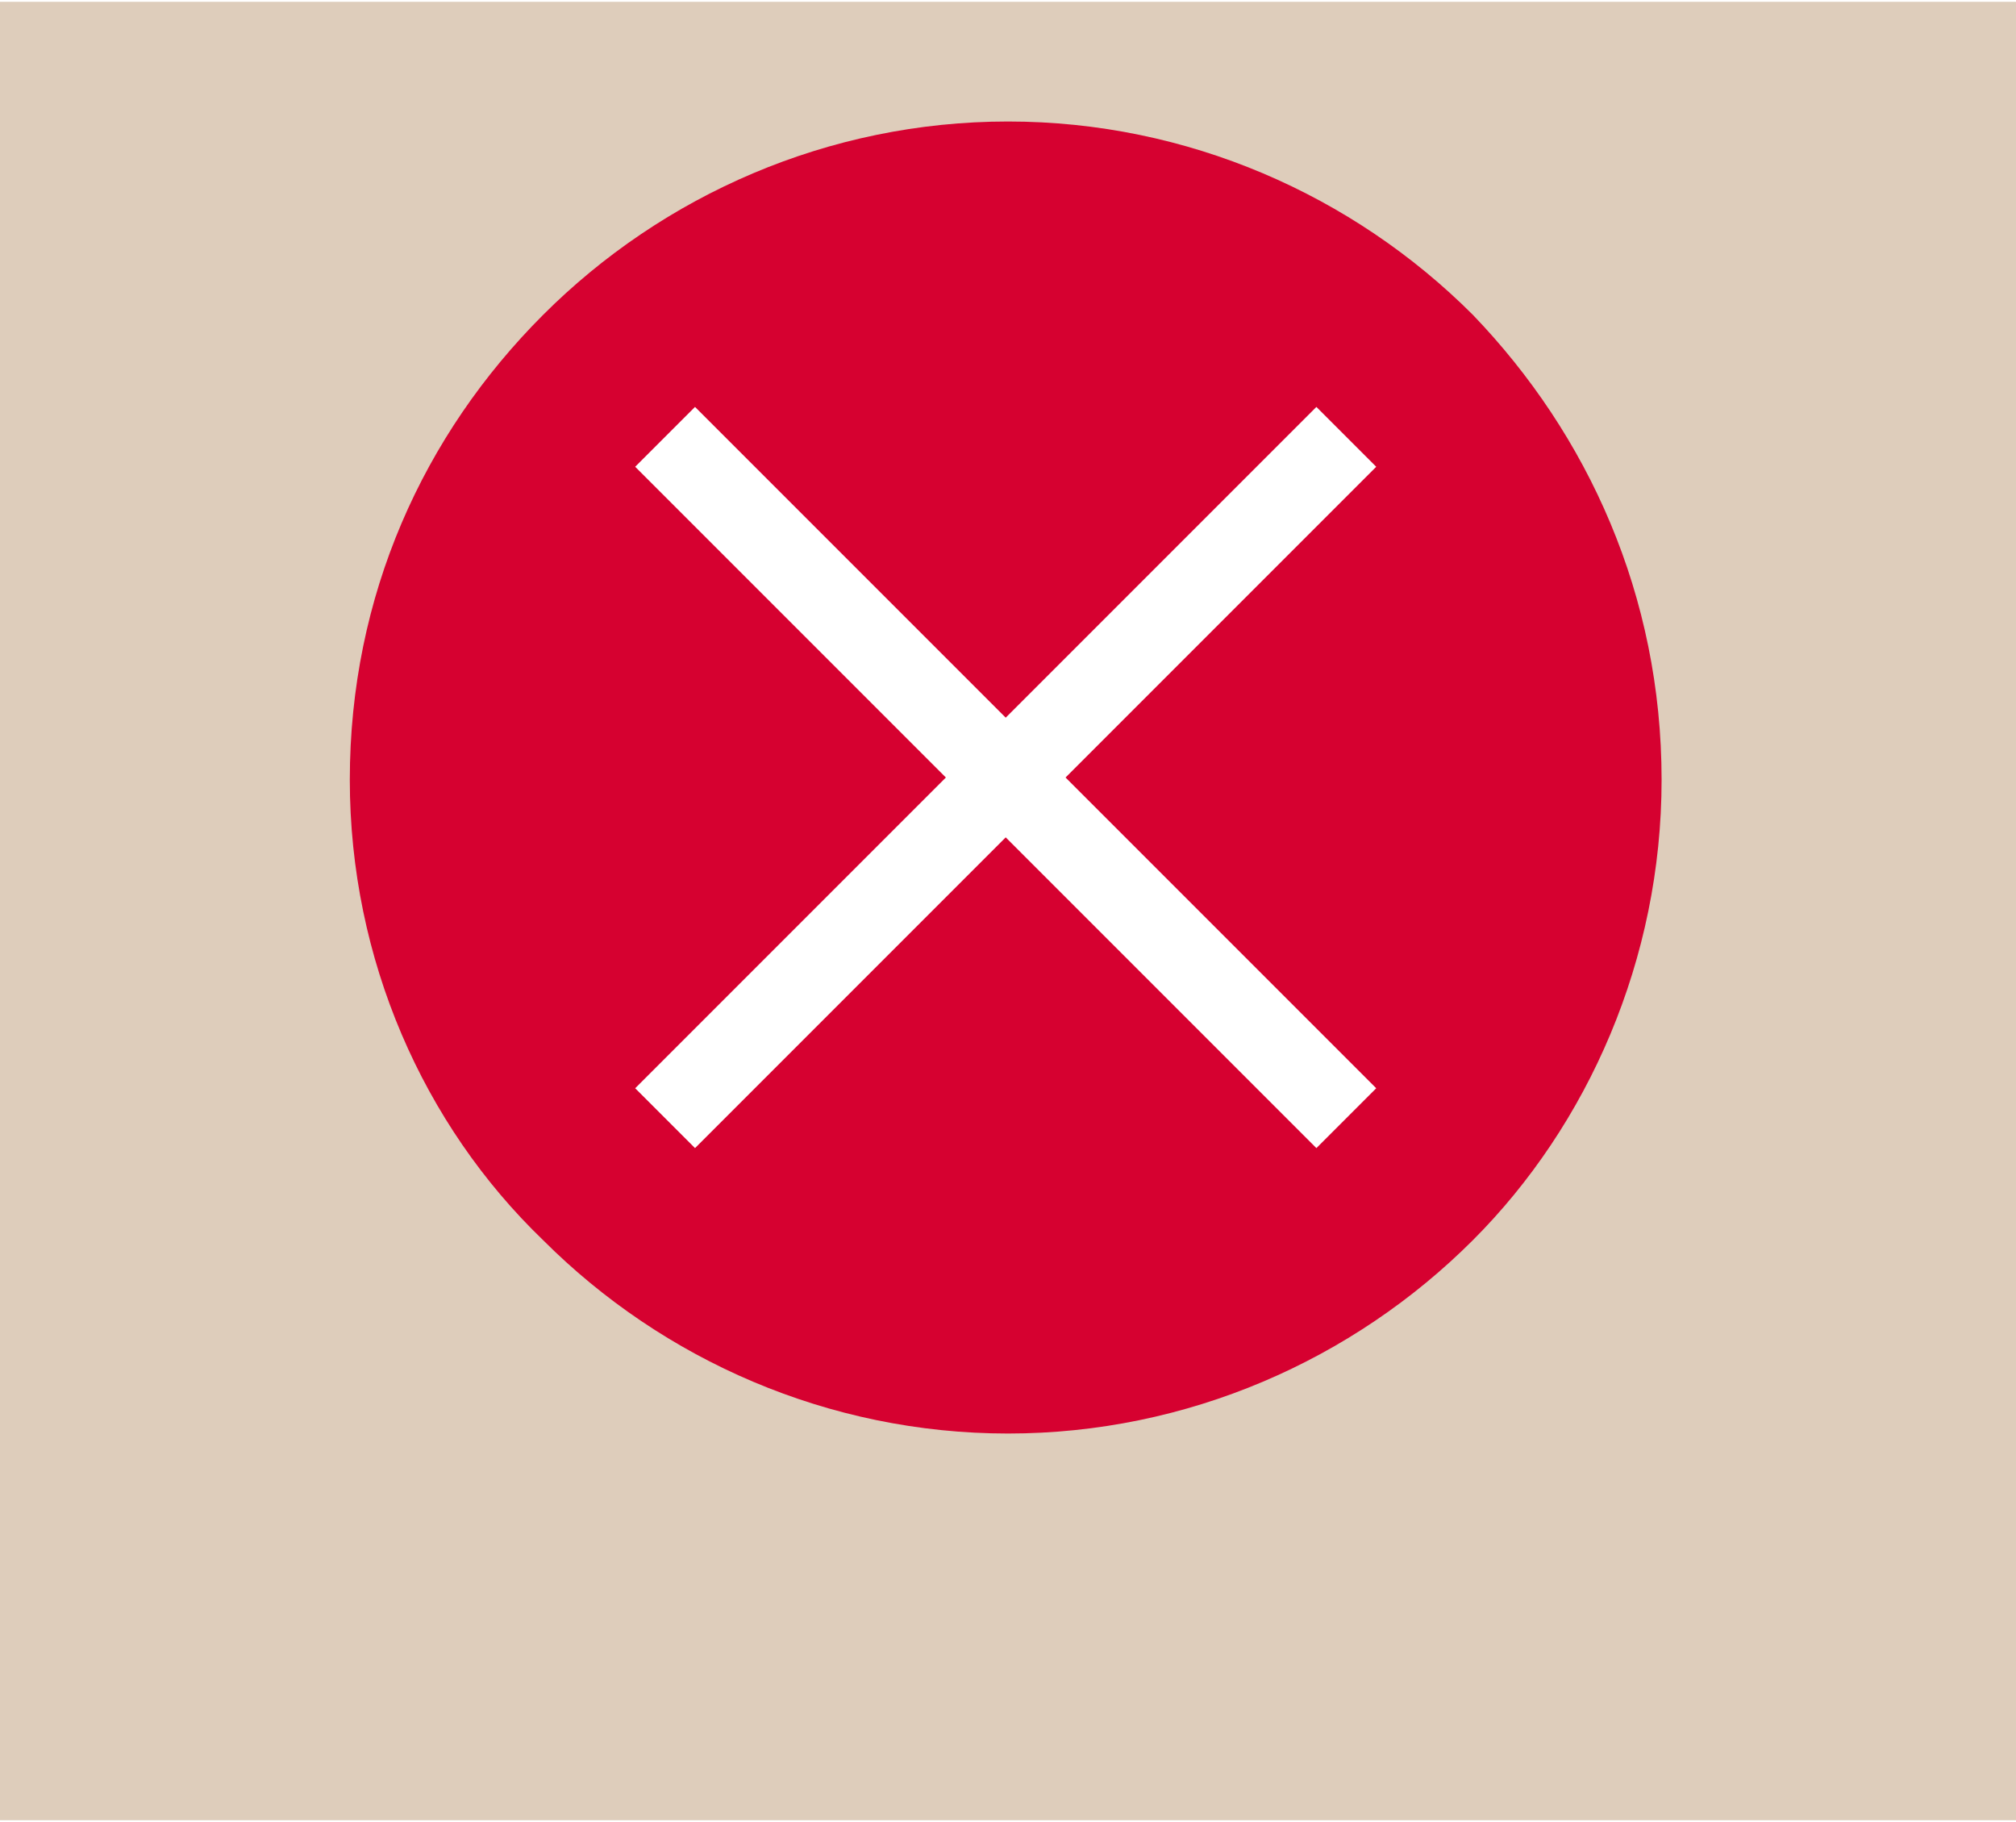 <?xml version="1.0" encoding="UTF-8"?>
<!DOCTYPE svg PUBLIC "-//W3C//DTD SVG 1.1//EN" "http://www.w3.org/Graphics/SVG/1.1/DTD/svg11.dtd">
<!-- Creator: CorelDRAW -->
<svg xmlns="http://www.w3.org/2000/svg" xml:space="preserve" width="581px" height="525px" version="1.1" style="shape-rendering:geometricPrecision; text-rendering:geometricPrecision; image-rendering:optimizeQuality; fill-rule:evenodd; clip-rule:evenodd"
viewBox="0 0 4.38 3.95"
 xmlns:xlink="http://www.w3.org/1999/xlink"
 xmlns:xodm="http://www.corel.com/coreldraw/odm/2003">
 <defs>
  <style type="text/css">
   <![CDATA[
    .fil0 {fill:#DECDBB}
    .fil1 {fill:#D60130;fill-rule:nonzero}
    .fil2 {fill:white;fill-rule:nonzero}
   ]]>
  </style>
 </defs>
 <g id="Vrstva_x0020_1">

  <rect class="fil0" width="4.38" height="3.95"/>
  <path class="fil1" d="M2.19 0.26c0.39,0 0.75,0.16 1.01,0.42 0.25,0.26 0.41,0.61 0.41,1.01 0,0.39 -0.16,0.75 -0.41,1 -0.26,0.26 -0.62,0.42 -1.01,0.42 -0.39,0 -0.75,-0.16 -1.01,-0.42 -0.26,-0.25 -0.42,-0.61 -0.42,-1 0,-0.4 0.16,-0.75 0.42,-1.01 0.26,-0.26 0.62,-0.42 1.01,-0.42z"/>
  <g id="_105553669791904">
   <polygon class="fil2" points="2.99,1.01 1.51,2.49 1.38,2.36 2.86,0.88 "/>
   <polygon class="fil2" points="2.86,2.49 1.38,1.01 1.51,0.88 2.99,2.36 "/>
  </g>
 </g>
</svg>
